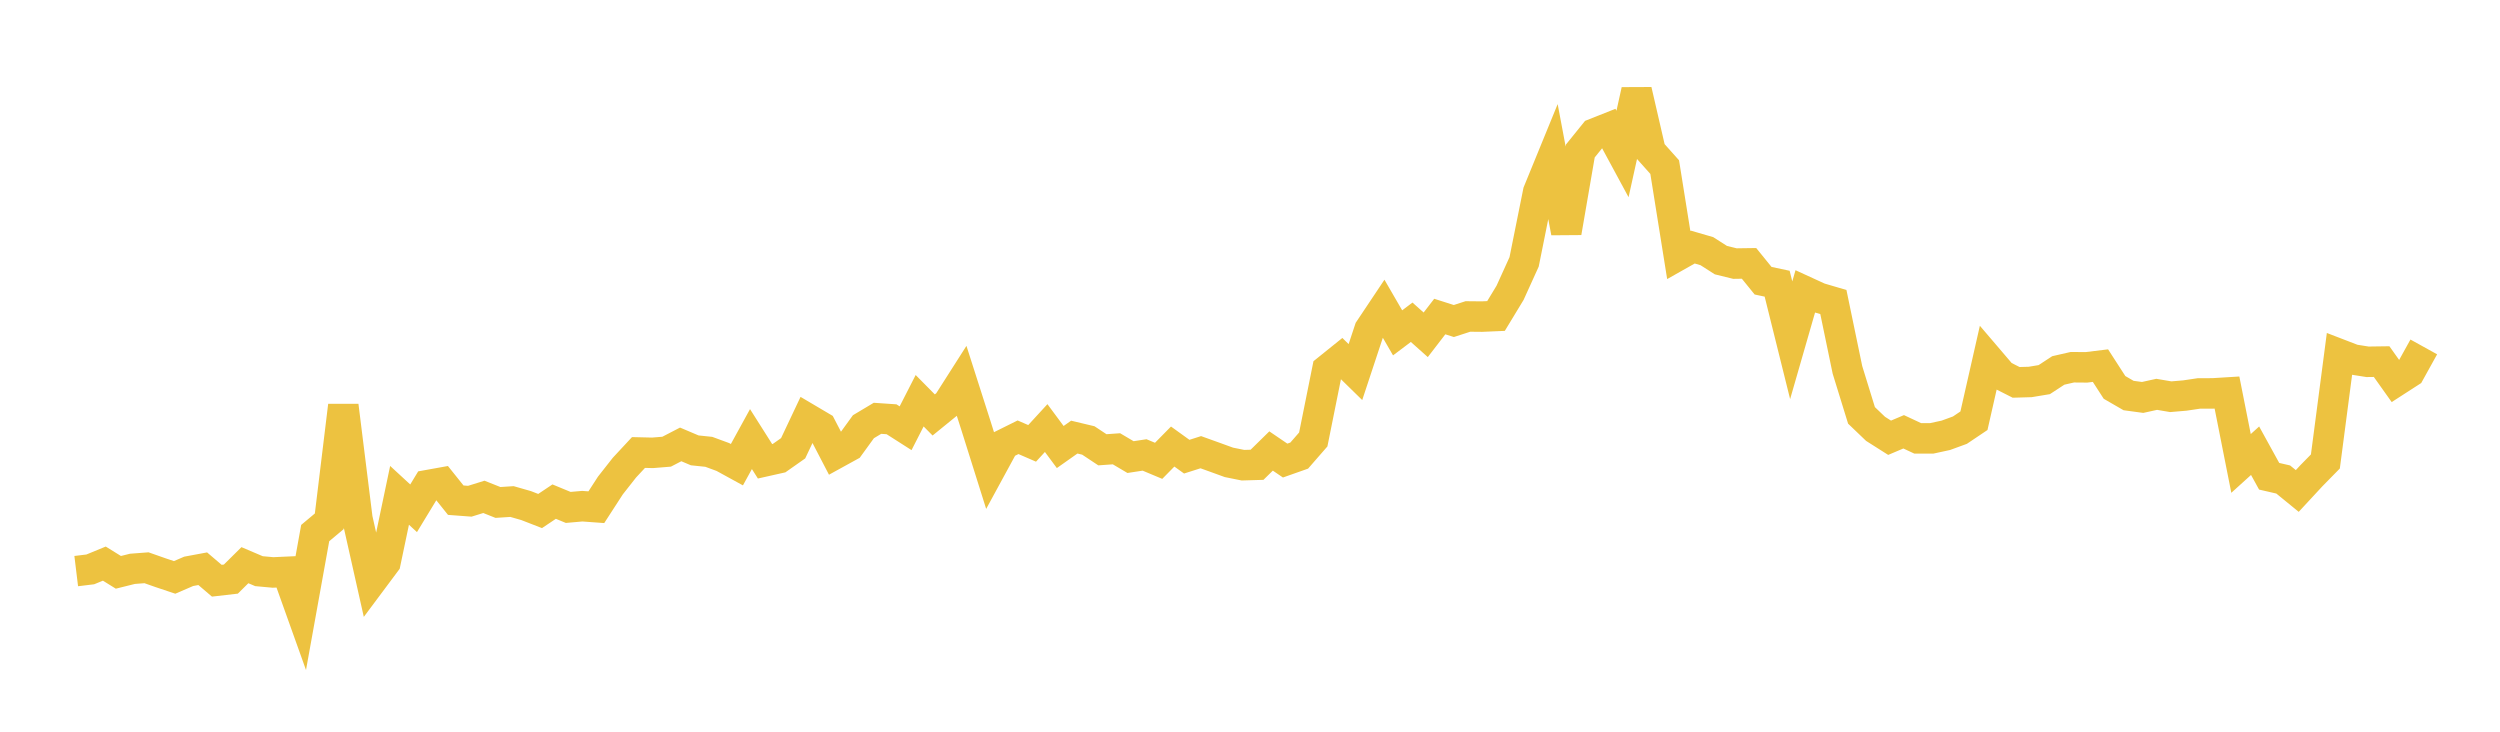 <svg width="164" height="48" xmlns="http://www.w3.org/2000/svg" xmlns:xlink="http://www.w3.org/1999/xlink"><path fill="none" stroke="rgb(237,194,64)" stroke-width="2" d="M5,37.464L5.922,37.352L6.844,36.973L7.766,37.545L8.689,37.315L9.611,37.245L10.533,37.569L11.455,37.878L12.377,37.48L13.299,37.308L14.222,38.095L15.144,37.989L16.066,37.076L16.988,37.469L17.91,37.553L18.832,37.511L19.754,40.089L20.677,34.969L21.599,34.198L22.521,26.611L23.443,34.017L24.365,38.126L25.287,36.89L26.21,32.494L27.132,33.344L28.054,31.826L28.976,31.66L29.898,32.812L30.82,32.881L31.743,32.594L32.665,32.961L33.587,32.901L34.509,33.165L35.431,33.523L36.353,32.906L37.275,33.287L38.198,33.206L39.12,33.273L40.042,31.849L40.964,30.676L41.886,29.684L42.808,29.706L43.731,29.631L44.653,29.153L45.575,29.544L46.497,29.64L47.419,29.979L48.341,30.484L49.263,28.804L50.186,30.261L51.108,30.054L52.03,29.406L52.952,27.454L53.874,27.999L54.796,29.772L55.719,29.264L56.641,27.992L57.563,27.441L58.485,27.504L59.407,28.093L60.329,26.288L61.251,27.221L62.174,26.47L63.096,25.024L64.018,27.907L64.94,30.837L65.862,29.142L66.784,28.684L67.707,29.085L68.629,28.081L69.551,29.325L70.473,28.674L71.395,28.894L72.317,29.506L73.24,29.44L74.162,29.985L75.084,29.844L76.006,30.23L76.928,29.293L77.85,29.958L78.772,29.664L79.695,29.996L80.617,30.331L81.539,30.517L82.461,30.49L83.383,29.585L84.305,30.213L85.228,29.887L86.15,28.829L87.072,24.248L87.994,23.506L88.916,24.408L89.838,21.622L90.76,20.241L91.683,21.835L92.605,21.14L93.527,21.963L94.449,20.765L95.371,21.059L96.293,20.76L97.216,20.769L98.138,20.729L99.06,19.209L99.982,17.179L100.904,12.595L101.826,10.342L102.749,15.251L103.671,9.903L104.593,8.761L105.515,8.395L106.437,10.1L107.359,5.932L108.281,9.928L109.204,10.963L110.126,16.729L111.048,16.208L111.97,16.476L112.892,17.065L113.814,17.291L114.737,17.278L115.659,18.415L116.581,18.611L117.503,22.321L118.425,19.119L119.347,19.542L120.269,19.813L121.192,24.261L122.114,27.249L123.036,28.132L123.958,28.717L124.88,28.326L125.802,28.757L126.725,28.756L127.647,28.556L128.569,28.219L129.491,27.6L130.413,23.536L131.335,24.616L132.257,25.083L133.18,25.057L134.102,24.904L135.024,24.301L135.946,24.09L136.868,24.098L137.79,23.985L138.713,25.414L139.635,25.947L140.557,26.072L141.479,25.868L142.401,26.025L143.323,25.947L144.246,25.81L145.168,25.807L146.09,25.75L147.012,30.402L147.934,29.567L148.856,31.242L149.778,31.455L150.701,32.208L151.623,31.212L152.545,30.272L153.467,23.233L154.389,23.588L155.311,23.734L156.234,23.721L157.156,25.018L158.078,24.423L159,22.758"></path></svg>